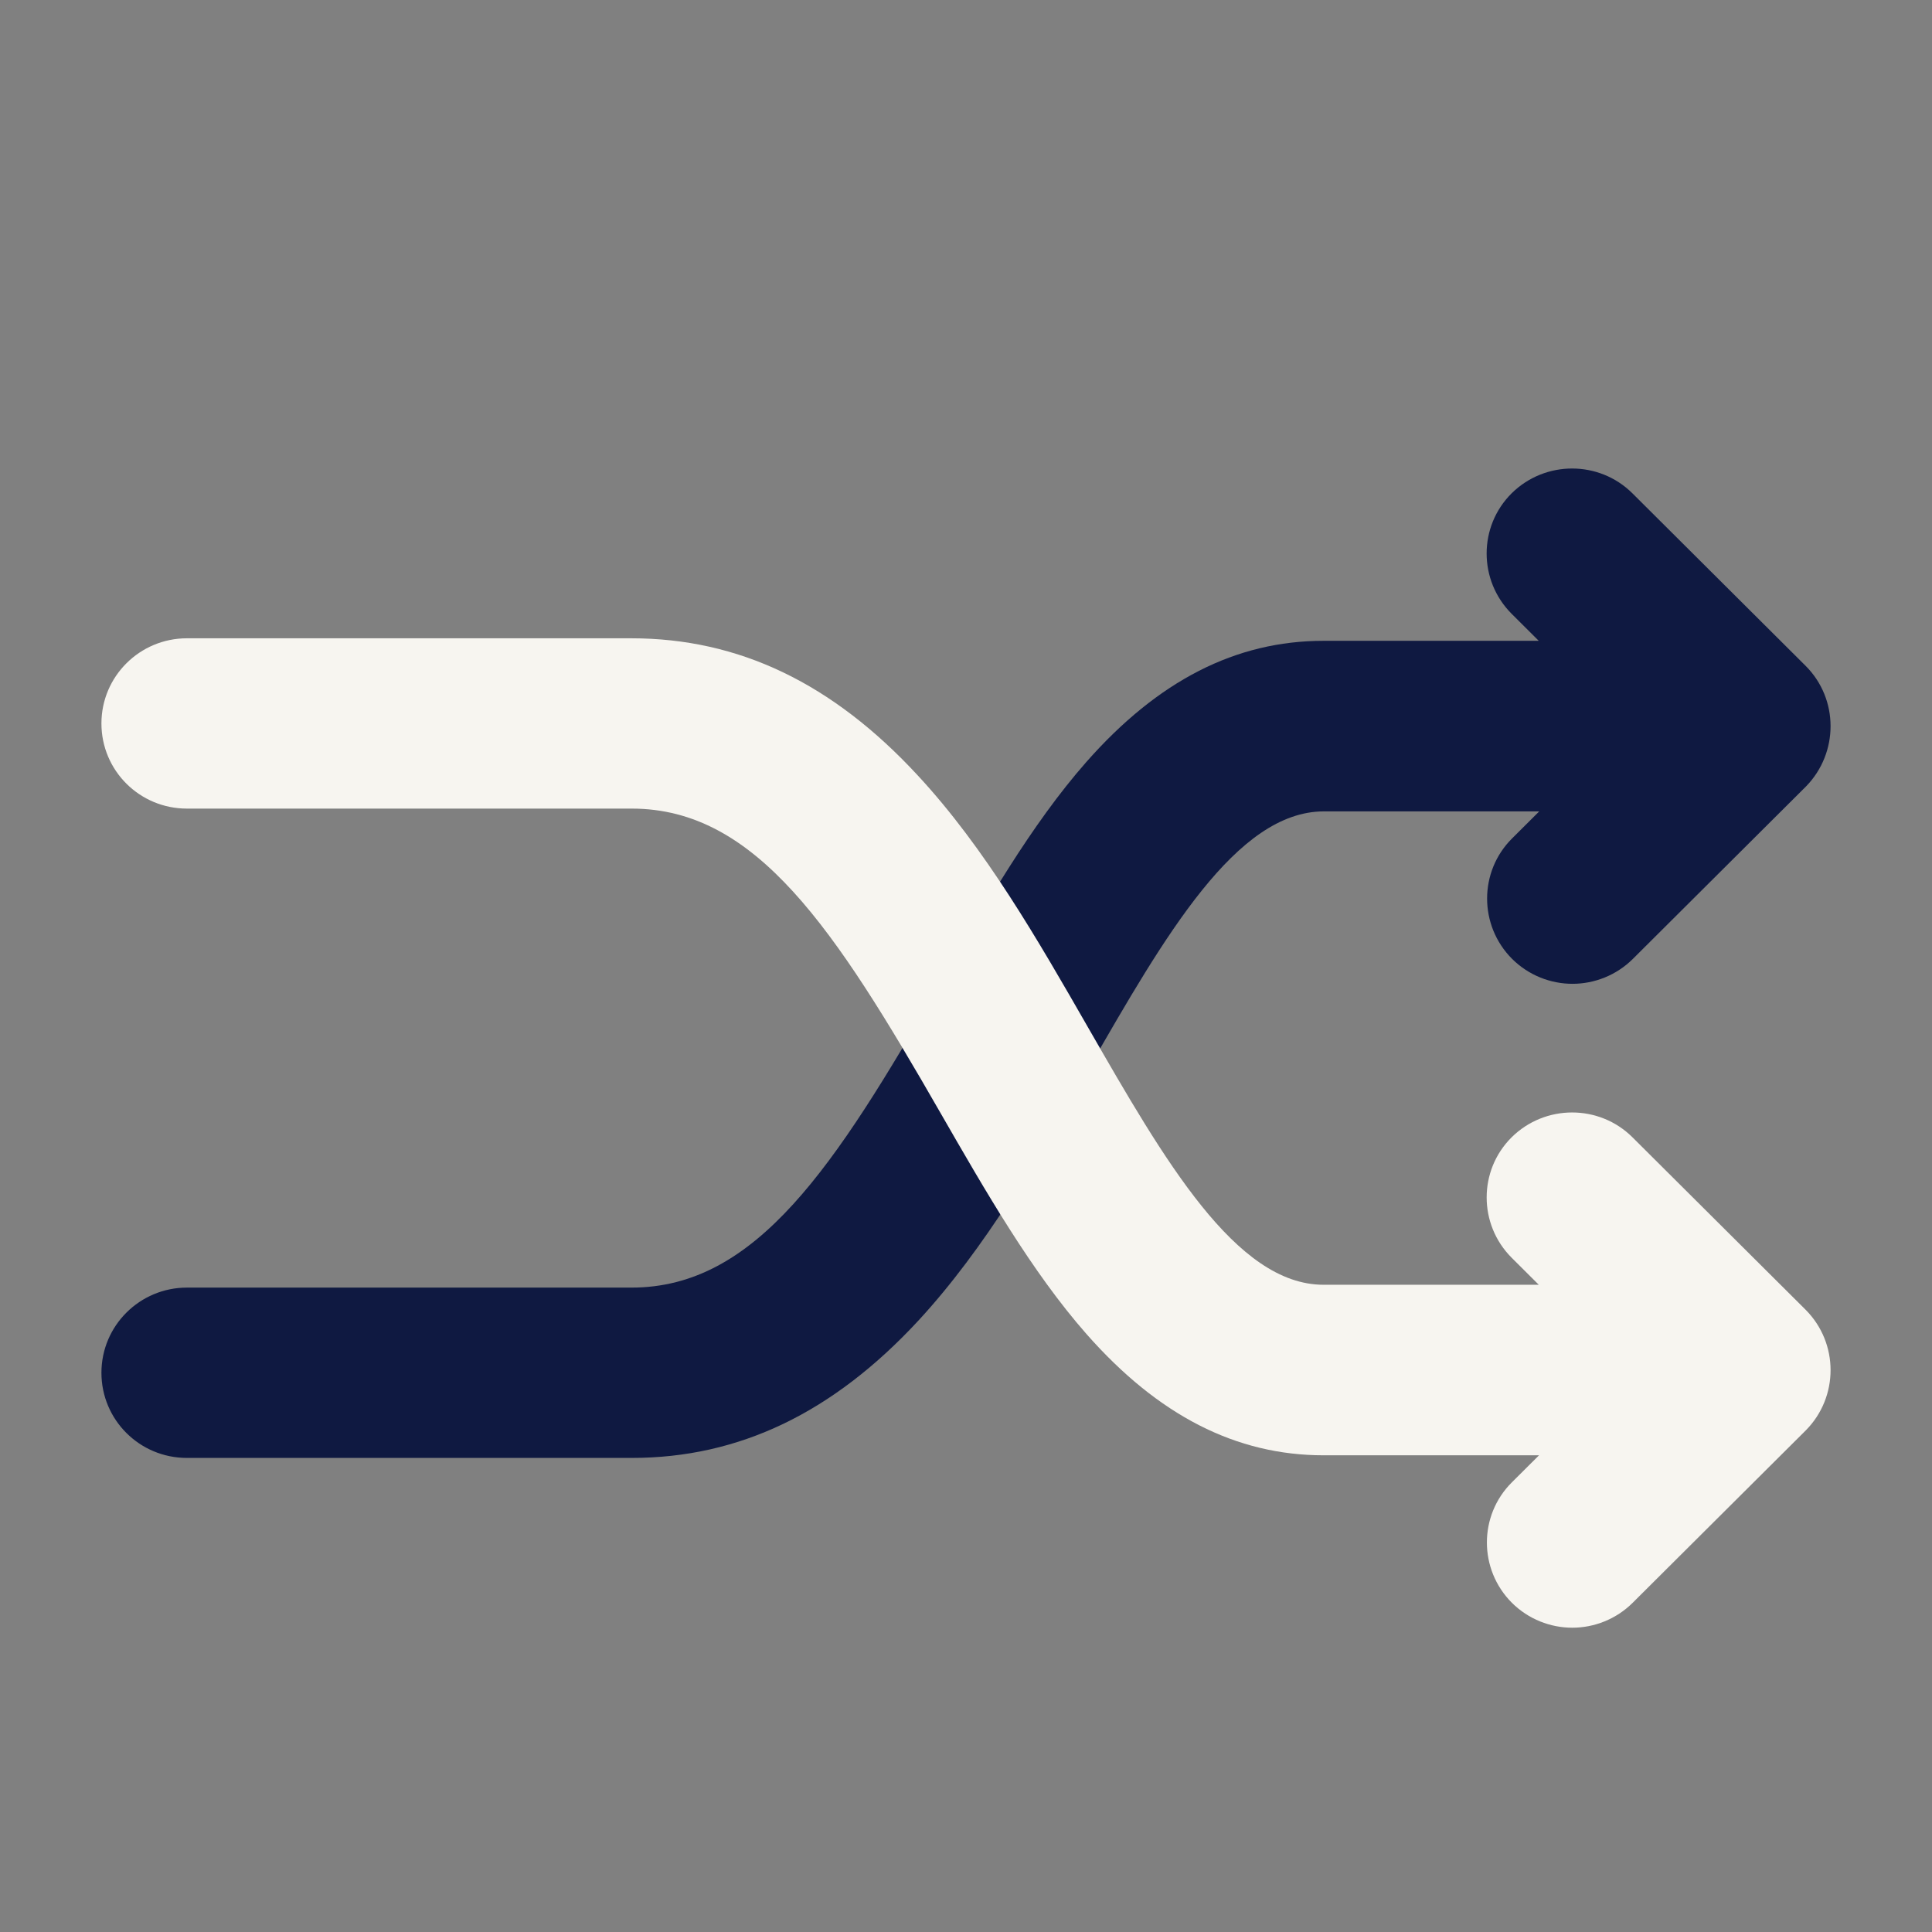 <?xml version="1.0" encoding="UTF-8"?>
<svg width="400px" height="400px" viewBox="0 0 400 400" version="1.1" xmlns="http://www.w3.org/2000/svg" xmlns:xlink="http://www.w3.org/1999/xlink">
    <rect x="0" y="0" width="400" height="400" fill="#808080" stroke="none"/>
    <!-- Generator: Sketch 57.1 (83088) - https://sketch.com -->
    <title>Artboard</title>
    <desc>Created with Sketch.</desc>
    <g id="Artboard" stroke="none" stroke-width="1" fill="none" fill-rule="evenodd">
        <g id="arrows/arrows-(flexibility)/on-blue" transform="translate(21, 97)" fill-rule="nonzero">
            <g id="OverlappingArrows_illustration_UseBackgroundBlue_RGB">
                <path d="M352.823,40.844 L316.983,5.145 C310.096,-1.715 298.893,-1.715 291.958,5.145 C285.071,12.004 285.071,23.164 291.958,30.071 L297.584,35.675 L253.014,35.675 C234.876,35.675 218.774,43.887 203.885,60.795 C192.537,73.693 182.934,90.408 173.623,106.639 C151.799,144.657 135.552,169.584 109.751,169.584 L17.702,169.584 C7.954,169.584 0,177.458 0,187.216 C0,196.974 7.905,204.848 17.702,204.848 L109.799,204.848 C132.011,204.848 151.459,195.525 169.161,176.395 C183.031,161.372 193.895,142.435 204.419,124.175 C220.132,96.833 234.973,70.988 253.111,70.988 L297.681,70.988 L292.055,76.592 C285.168,83.451 285.168,94.61 292.055,101.518 C295.498,104.948 300.057,106.687 304.567,106.687 C309.078,106.687 313.636,104.948 317.08,101.518 L352.92,65.819 C359.709,58.863 359.709,47.704 352.823,40.844 Z" id="Shape" fill="#0F1941"></path>
                <path d="M352.829,174.164 L316.988,138.469 C310.101,131.61 298.898,131.61 291.963,138.469 C285.076,145.328 285.076,156.486 291.963,163.393 L297.589,168.996 L253.018,168.996 C234.88,168.996 220.039,143.155 204.325,115.816 C193.85,97.558 182.986,78.623 169.067,63.601 C151.365,44.425 131.965,35.152 109.704,35.152 L17.702,35.152 C7.954,35.152 0,43.025 0,52.782 C0,62.539 7.905,70.412 17.702,70.412 L109.801,70.412 C135.603,70.412 151.85,95.336 173.674,133.349 C182.986,149.53 192.589,166.291 203.937,179.188 C218.827,196.094 234.928,204.305 253.067,204.305 L297.637,204.305 L292.011,209.908 C285.124,216.767 285.124,227.925 292.011,234.832 C295.455,238.261 300.014,240 304.524,240 C309.034,240 313.593,238.261 317.037,234.832 L352.877,199.137 C359.716,192.229 359.716,181.072 352.829,174.164 Z" id="Shape" fill="#F7F5F0"></path>
            </g>
        </g>
    </g>
</svg>